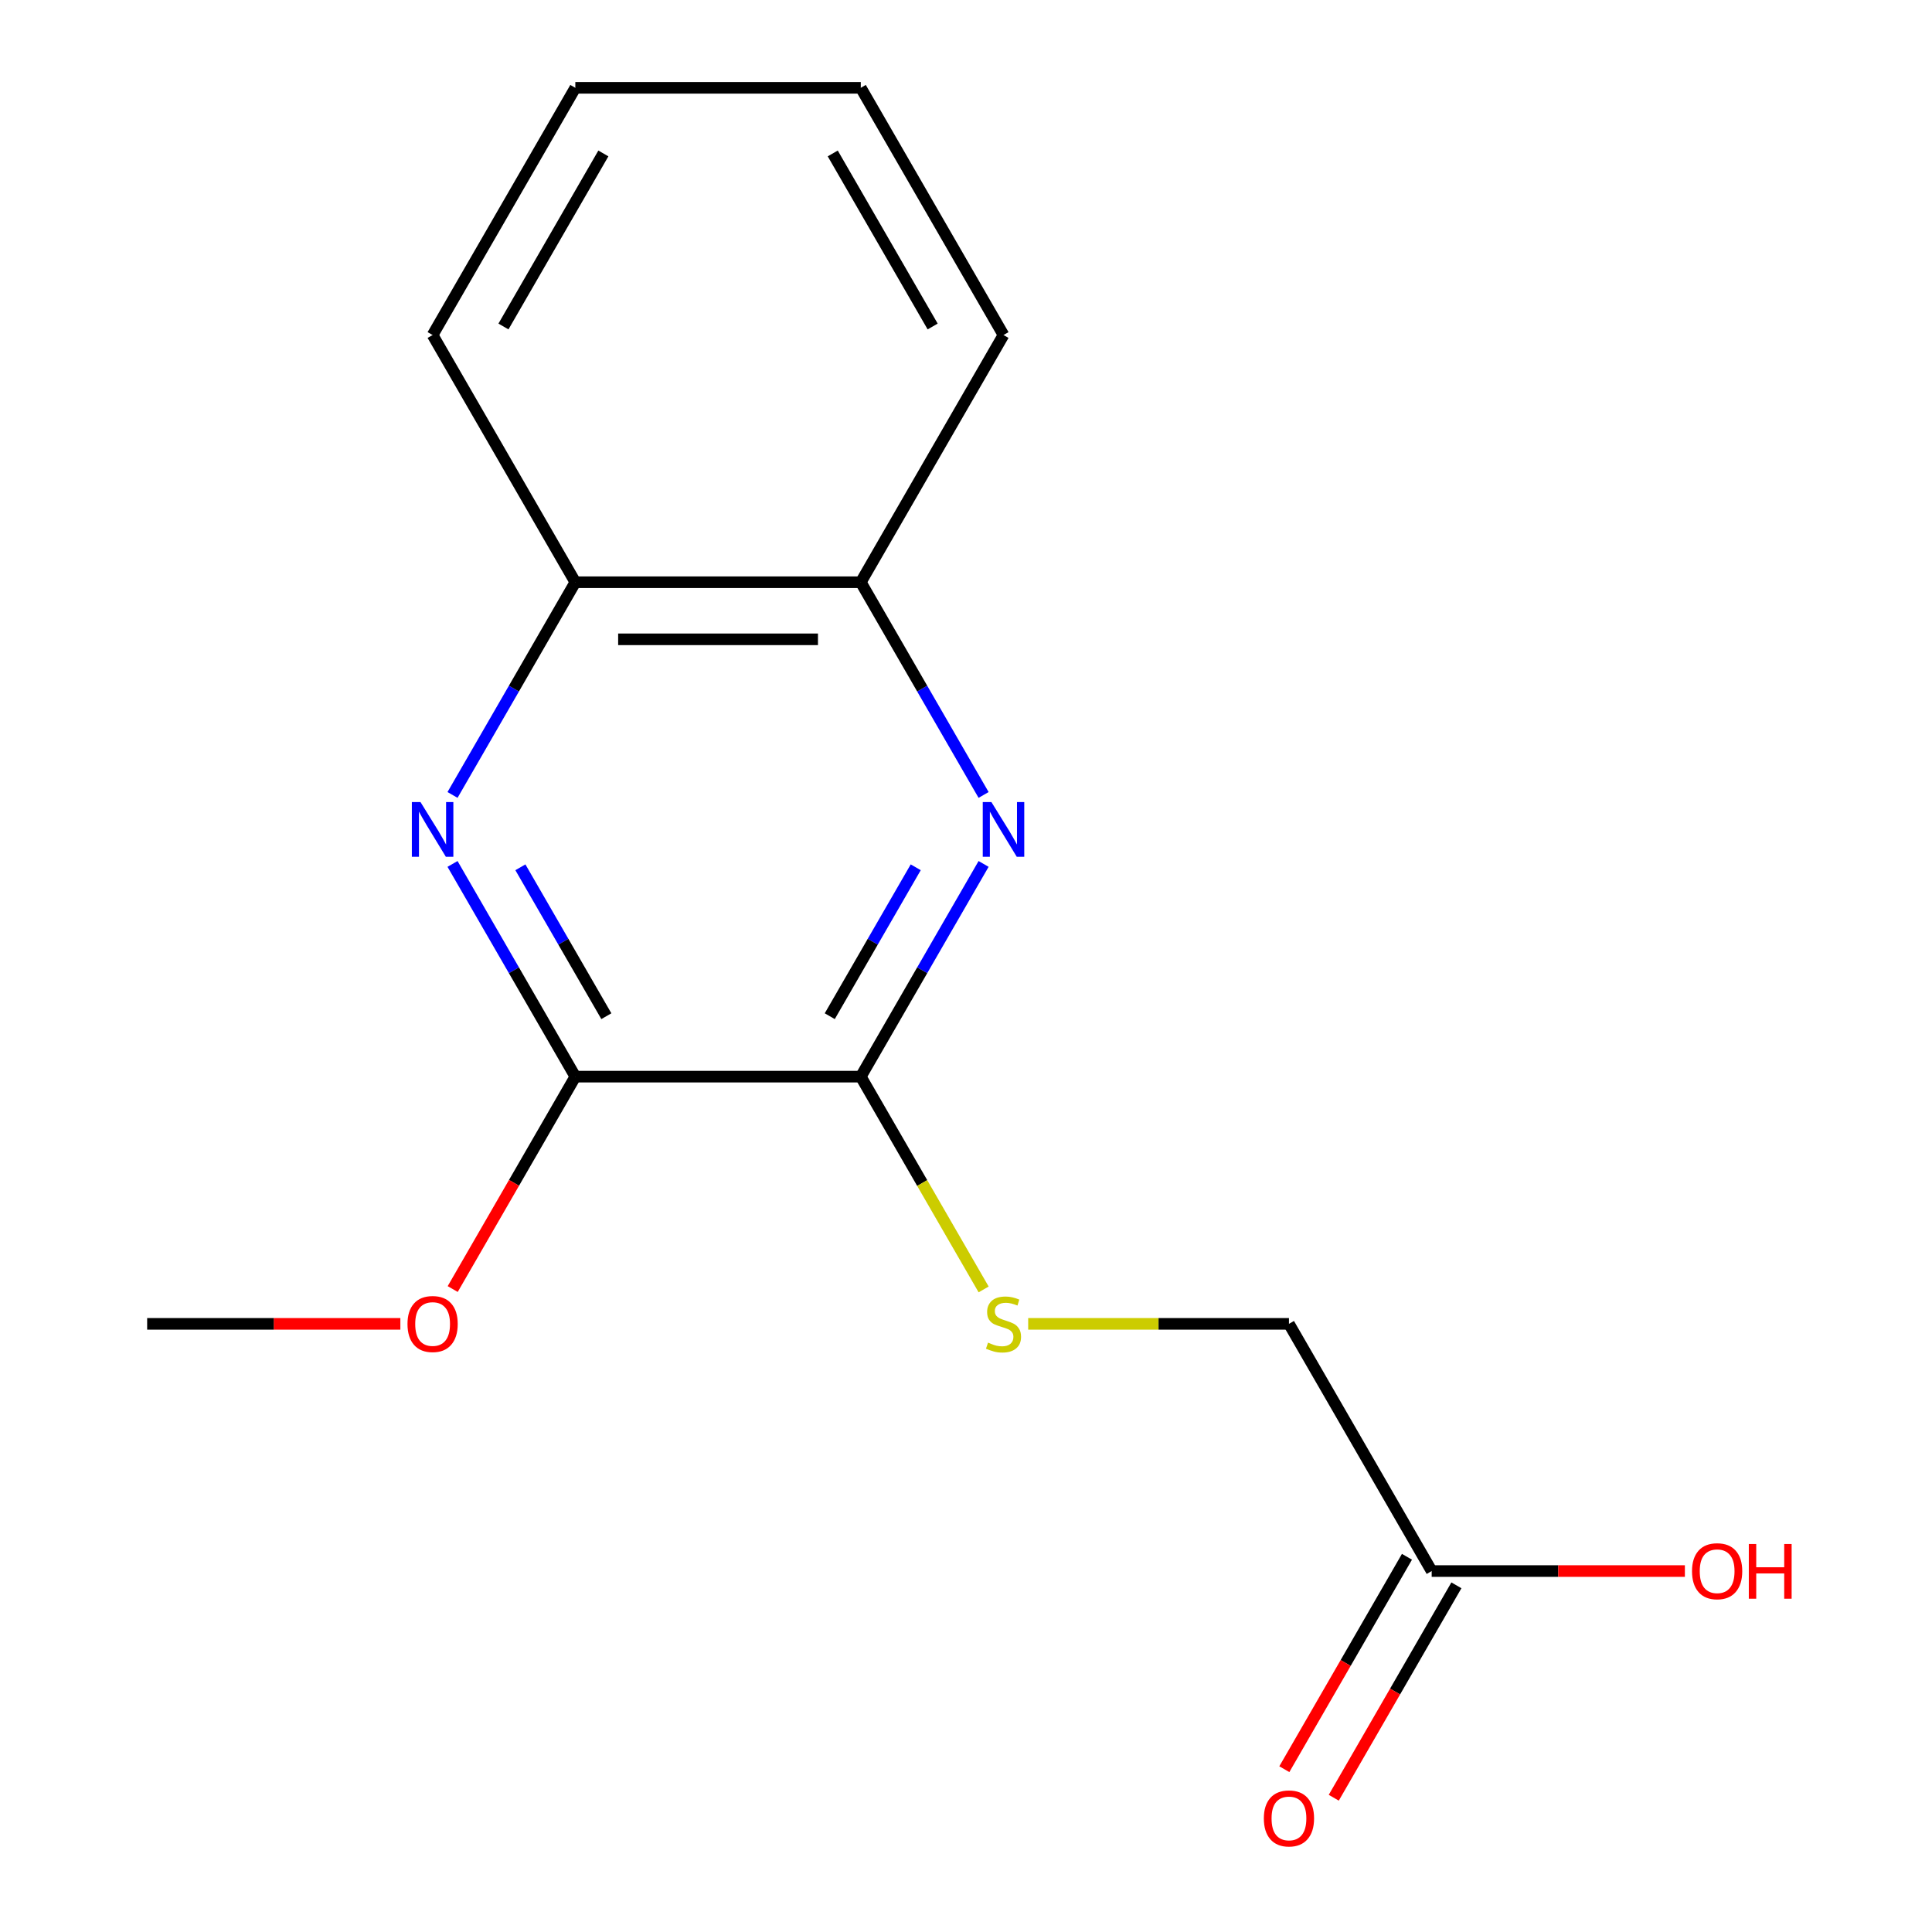 <?xml version='1.0' encoding='iso-8859-1'?>
<svg version='1.1' baseProfile='full'
              xmlns='http://www.w3.org/2000/svg'
                      xmlns:rdkit='http://www.rdkit.org/xml'
                      xmlns:xlink='http://www.w3.org/1999/xlink'
                  xml:space='preserve'
width='1000px' height='1000px' viewBox='0 0 1000 1000'>
<!-- END OF HEADER -->
<rect style='opacity:1.0;fill:#FFFFFF;stroke:none' width='1000' height='1000' x='0' y='0'> </rect>
<path class='bond-1' d='M 509.106,447.169 L 477.323,502.219' style='fill:none;fill-rule:evenodd;stroke:#0000FF;stroke-width:6px;stroke-linecap:butt;stroke-linejoin:miter;stroke-opacity:1' />
<path class='bond-1' d='M 477.323,502.219 L 445.539,557.269' style='fill:none;fill-rule:evenodd;stroke:#000000;stroke-width:6px;stroke-linecap:butt;stroke-linejoin:miter;stroke-opacity:1' />
<path class='bond-1' d='M 473.98,448.909 L 451.732,487.444' style='fill:none;fill-rule:evenodd;stroke:#0000FF;stroke-width:6px;stroke-linecap:butt;stroke-linejoin:miter;stroke-opacity:1' />
<path class='bond-1' d='M 451.732,487.444 L 429.484,525.979' style='fill:none;fill-rule:evenodd;stroke:#000000;stroke-width:6px;stroke-linecap:butt;stroke-linejoin:miter;stroke-opacity:1' />
<path class='bond-4' d='M 509.106,411.462 L 477.323,356.412' style='fill:none;fill-rule:evenodd;stroke:#0000FF;stroke-width:6px;stroke-linecap:butt;stroke-linejoin:miter;stroke-opacity:1' />
<path class='bond-4' d='M 477.323,356.412 L 445.539,301.362' style='fill:none;fill-rule:evenodd;stroke:#000000;stroke-width:6px;stroke-linecap:butt;stroke-linejoin:miter;stroke-opacity:1' />
<path class='bond-0' d='M 234.225,411.462 L 266.008,356.412' style='fill:none;fill-rule:evenodd;stroke:#0000FF;stroke-width:6px;stroke-linecap:butt;stroke-linejoin:miter;stroke-opacity:1' />
<path class='bond-0' d='M 266.008,356.412 L 297.791,301.362' style='fill:none;fill-rule:evenodd;stroke:#000000;stroke-width:6px;stroke-linecap:butt;stroke-linejoin:miter;stroke-opacity:1' />
<path class='bond-16' d='M 234.225,447.169 L 266.008,502.219' style='fill:none;fill-rule:evenodd;stroke:#0000FF;stroke-width:6px;stroke-linecap:butt;stroke-linejoin:miter;stroke-opacity:1' />
<path class='bond-16' d='M 266.008,502.219 L 297.791,557.269' style='fill:none;fill-rule:evenodd;stroke:#000000;stroke-width:6px;stroke-linecap:butt;stroke-linejoin:miter;stroke-opacity:1' />
<path class='bond-16' d='M 269.351,448.909 L 291.599,487.444' style='fill:none;fill-rule:evenodd;stroke:#0000FF;stroke-width:6px;stroke-linecap:butt;stroke-linejoin:miter;stroke-opacity:1' />
<path class='bond-16' d='M 291.599,487.444 L 313.847,525.979' style='fill:none;fill-rule:evenodd;stroke:#000000;stroke-width:6px;stroke-linecap:butt;stroke-linejoin:miter;stroke-opacity:1' />
<path class='bond-2' d='M 445.539,557.269 L 297.791,557.269' style='fill:none;fill-rule:evenodd;stroke:#000000;stroke-width:6px;stroke-linecap:butt;stroke-linejoin:miter;stroke-opacity:1' />
<path class='bond-3' d='M 445.539,557.269 L 477.334,612.339' style='fill:none;fill-rule:evenodd;stroke:#000000;stroke-width:6px;stroke-linecap:butt;stroke-linejoin:miter;stroke-opacity:1' />
<path class='bond-3' d='M 477.334,612.339 L 509.129,667.409' style='fill:none;fill-rule:evenodd;stroke:#CCCC00;stroke-width:6px;stroke-linecap:butt;stroke-linejoin:miter;stroke-opacity:1' />
<path class='bond-9' d='M 297.791,557.269 L 266.054,612.239' style='fill:none;fill-rule:evenodd;stroke:#000000;stroke-width:6px;stroke-linecap:butt;stroke-linejoin:miter;stroke-opacity:1' />
<path class='bond-9' d='M 266.054,612.239 L 234.317,667.209' style='fill:none;fill-rule:evenodd;stroke:#FF0000;stroke-width:6px;stroke-linecap:butt;stroke-linejoin:miter;stroke-opacity:1' />
<path class='bond-8' d='M 532.187,685.223 L 599.674,685.223' style='fill:none;fill-rule:evenodd;stroke:#CCCC00;stroke-width:6px;stroke-linecap:butt;stroke-linejoin:miter;stroke-opacity:1' />
<path class='bond-8' d='M 599.674,685.223 L 667.162,685.223' style='fill:none;fill-rule:evenodd;stroke:#000000;stroke-width:6px;stroke-linecap:butt;stroke-linejoin:miter;stroke-opacity:1' />
<path class='bond-5' d='M 445.539,301.362 L 297.791,301.362' style='fill:none;fill-rule:evenodd;stroke:#000000;stroke-width:6px;stroke-linecap:butt;stroke-linejoin:miter;stroke-opacity:1' />
<path class='bond-5' d='M 423.377,330.911 L 319.954,330.911' style='fill:none;fill-rule:evenodd;stroke:#000000;stroke-width:6px;stroke-linecap:butt;stroke-linejoin:miter;stroke-opacity:1' />
<path class='bond-11' d='M 445.539,301.362 L 519.414,173.408' style='fill:none;fill-rule:evenodd;stroke:#000000;stroke-width:6px;stroke-linecap:butt;stroke-linejoin:miter;stroke-opacity:1' />
<path class='bond-12' d='M 297.791,301.362 L 223.917,173.408' style='fill:none;fill-rule:evenodd;stroke:#000000;stroke-width:6px;stroke-linecap:butt;stroke-linejoin:miter;stroke-opacity:1' />
<path class='bond-6' d='M 741.036,813.176 L 667.162,685.223' style='fill:none;fill-rule:evenodd;stroke:#000000;stroke-width:6px;stroke-linecap:butt;stroke-linejoin:miter;stroke-opacity:1' />
<path class='bond-7' d='M 728.24,805.789 L 696.503,860.759' style='fill:none;fill-rule:evenodd;stroke:#000000;stroke-width:6px;stroke-linecap:butt;stroke-linejoin:miter;stroke-opacity:1' />
<path class='bond-7' d='M 696.503,860.759 L 664.767,915.729' style='fill:none;fill-rule:evenodd;stroke:#FF0000;stroke-width:6px;stroke-linecap:butt;stroke-linejoin:miter;stroke-opacity:1' />
<path class='bond-7' d='M 753.831,820.564 L 722.094,875.534' style='fill:none;fill-rule:evenodd;stroke:#000000;stroke-width:6px;stroke-linecap:butt;stroke-linejoin:miter;stroke-opacity:1' />
<path class='bond-7' d='M 722.094,875.534 L 690.357,930.504' style='fill:none;fill-rule:evenodd;stroke:#FF0000;stroke-width:6px;stroke-linecap:butt;stroke-linejoin:miter;stroke-opacity:1' />
<path class='bond-10' d='M 741.036,813.176 L 806.563,813.176' style='fill:none;fill-rule:evenodd;stroke:#000000;stroke-width:6px;stroke-linecap:butt;stroke-linejoin:miter;stroke-opacity:1' />
<path class='bond-10' d='M 806.563,813.176 L 872.09,813.176' style='fill:none;fill-rule:evenodd;stroke:#FF0000;stroke-width:6px;stroke-linecap:butt;stroke-linejoin:miter;stroke-opacity:1' />
<path class='bond-13' d='M 207.224,685.223 L 141.696,685.223' style='fill:none;fill-rule:evenodd;stroke:#FF0000;stroke-width:6px;stroke-linecap:butt;stroke-linejoin:miter;stroke-opacity:1' />
<path class='bond-13' d='M 141.696,685.223 L 76.169,685.223' style='fill:none;fill-rule:evenodd;stroke:#000000;stroke-width:6px;stroke-linecap:butt;stroke-linejoin:miter;stroke-opacity:1' />
<path class='bond-14' d='M 519.414,173.408 L 445.539,45.455' style='fill:none;fill-rule:evenodd;stroke:#000000;stroke-width:6px;stroke-linecap:butt;stroke-linejoin:miter;stroke-opacity:1' />
<path class='bond-14' d='M 482.742,168.99 L 431.03,79.422' style='fill:none;fill-rule:evenodd;stroke:#000000;stroke-width:6px;stroke-linecap:butt;stroke-linejoin:miter;stroke-opacity:1' />
<path class='bond-17' d='M 223.917,173.408 L 297.791,45.455' style='fill:none;fill-rule:evenodd;stroke:#000000;stroke-width:6px;stroke-linecap:butt;stroke-linejoin:miter;stroke-opacity:1' />
<path class='bond-17' d='M 260.589,168.99 L 312.301,79.422' style='fill:none;fill-rule:evenodd;stroke:#000000;stroke-width:6px;stroke-linecap:butt;stroke-linejoin:miter;stroke-opacity:1' />
<path class='bond-15' d='M 445.539,45.455 L 297.791,45.455' style='fill:none;fill-rule:evenodd;stroke:#000000;stroke-width:6px;stroke-linecap:butt;stroke-linejoin:miter;stroke-opacity:1' />
<path  class='atom-0' d='M 513.154 415.156
L 522.434 430.156
Q 523.354 431.636, 524.834 434.316
Q 526.314 436.996, 526.394 437.156
L 526.394 415.156
L 530.154 415.156
L 530.154 443.476
L 526.274 443.476
L 516.314 427.076
Q 515.154 425.156, 513.914 422.956
Q 512.714 420.756, 512.354 420.076
L 512.354 443.476
L 508.674 443.476
L 508.674 415.156
L 513.154 415.156
' fill='#0000FF'/>
<path  class='atom-1' d='M 217.657 415.156
L 226.937 430.156
Q 227.857 431.636, 229.337 434.316
Q 230.817 436.996, 230.897 437.156
L 230.897 415.156
L 234.657 415.156
L 234.657 443.476
L 230.777 443.476
L 220.817 427.076
Q 219.657 425.156, 218.417 422.956
Q 217.217 420.756, 216.857 420.076
L 216.857 443.476
L 213.177 443.476
L 213.177 415.156
L 217.657 415.156
' fill='#0000FF'/>
<path  class='atom-4' d='M 511.414 694.943
Q 511.734 695.063, 513.054 695.623
Q 514.374 696.183, 515.814 696.543
Q 517.294 696.863, 518.734 696.863
Q 521.414 696.863, 522.974 695.583
Q 524.534 694.263, 524.534 691.983
Q 524.534 690.423, 523.734 689.463
Q 522.974 688.503, 521.774 687.983
Q 520.574 687.463, 518.574 686.863
Q 516.054 686.103, 514.534 685.383
Q 513.054 684.663, 511.974 683.143
Q 510.934 681.623, 510.934 679.063
Q 510.934 675.503, 513.334 673.303
Q 515.774 671.103, 520.574 671.103
Q 523.854 671.103, 527.574 672.663
L 526.654 675.743
Q 523.254 674.343, 520.694 674.343
Q 517.934 674.343, 516.414 675.503
Q 514.894 676.623, 514.934 678.583
Q 514.934 680.103, 515.694 681.023
Q 516.494 681.943, 517.614 682.463
Q 518.774 682.983, 520.694 683.583
Q 523.254 684.383, 524.774 685.183
Q 526.294 685.983, 527.374 687.623
Q 528.494 689.223, 528.494 691.983
Q 528.494 695.903, 525.854 698.023
Q 523.254 700.103, 518.894 700.103
Q 516.374 700.103, 514.454 699.543
Q 512.574 699.023, 510.334 698.103
L 511.414 694.943
' fill='#CCCC00'/>
<path  class='atom-8' d='M 654.162 941.21
Q 654.162 934.41, 657.522 930.61
Q 660.882 926.81, 667.162 926.81
Q 673.442 926.81, 676.802 930.61
Q 680.162 934.41, 680.162 941.21
Q 680.162 948.09, 676.762 952.01
Q 673.362 955.89, 667.162 955.89
Q 660.922 955.89, 657.522 952.01
Q 654.162 948.13, 654.162 941.21
M 667.162 952.69
Q 671.482 952.69, 673.802 949.81
Q 676.162 946.89, 676.162 941.21
Q 676.162 935.65, 673.802 932.85
Q 671.482 930.01, 667.162 930.01
Q 662.842 930.01, 660.482 932.81
Q 658.162 935.61, 658.162 941.21
Q 658.162 946.93, 660.482 949.81
Q 662.842 952.69, 667.162 952.69
' fill='#FF0000'/>
<path  class='atom-10' d='M 210.917 685.303
Q 210.917 678.503, 214.277 674.703
Q 217.637 670.903, 223.917 670.903
Q 230.197 670.903, 233.557 674.703
Q 236.917 678.503, 236.917 685.303
Q 236.917 692.183, 233.517 696.103
Q 230.117 699.983, 223.917 699.983
Q 217.677 699.983, 214.277 696.103
Q 210.917 692.223, 210.917 685.303
M 223.917 696.783
Q 228.237 696.783, 230.557 693.903
Q 232.917 690.983, 232.917 685.303
Q 232.917 679.743, 230.557 676.943
Q 228.237 674.103, 223.917 674.103
Q 219.597 674.103, 217.237 676.903
Q 214.917 679.703, 214.917 685.303
Q 214.917 691.023, 217.237 693.903
Q 219.597 696.783, 223.917 696.783
' fill='#FF0000'/>
<path  class='atom-11' d='M 875.784 813.256
Q 875.784 806.456, 879.144 802.656
Q 882.504 798.856, 888.784 798.856
Q 895.064 798.856, 898.424 802.656
Q 901.784 806.456, 901.784 813.256
Q 901.784 820.136, 898.384 824.056
Q 894.984 827.936, 888.784 827.936
Q 882.544 827.936, 879.144 824.056
Q 875.784 820.176, 875.784 813.256
M 888.784 824.736
Q 893.104 824.736, 895.424 821.856
Q 897.784 818.936, 897.784 813.256
Q 897.784 807.696, 895.424 804.896
Q 893.104 802.056, 888.784 802.056
Q 884.464 802.056, 882.104 804.856
Q 879.784 807.656, 879.784 813.256
Q 879.784 818.976, 882.104 821.856
Q 884.464 824.736, 888.784 824.736
' fill='#FF0000'/>
<path  class='atom-11' d='M 905.184 799.176
L 909.024 799.176
L 909.024 811.216
L 923.504 811.216
L 923.504 799.176
L 927.344 799.176
L 927.344 827.496
L 923.504 827.496
L 923.504 814.416
L 909.024 814.416
L 909.024 827.496
L 905.184 827.496
L 905.184 799.176
' fill='#FF0000'/>
</svg>
